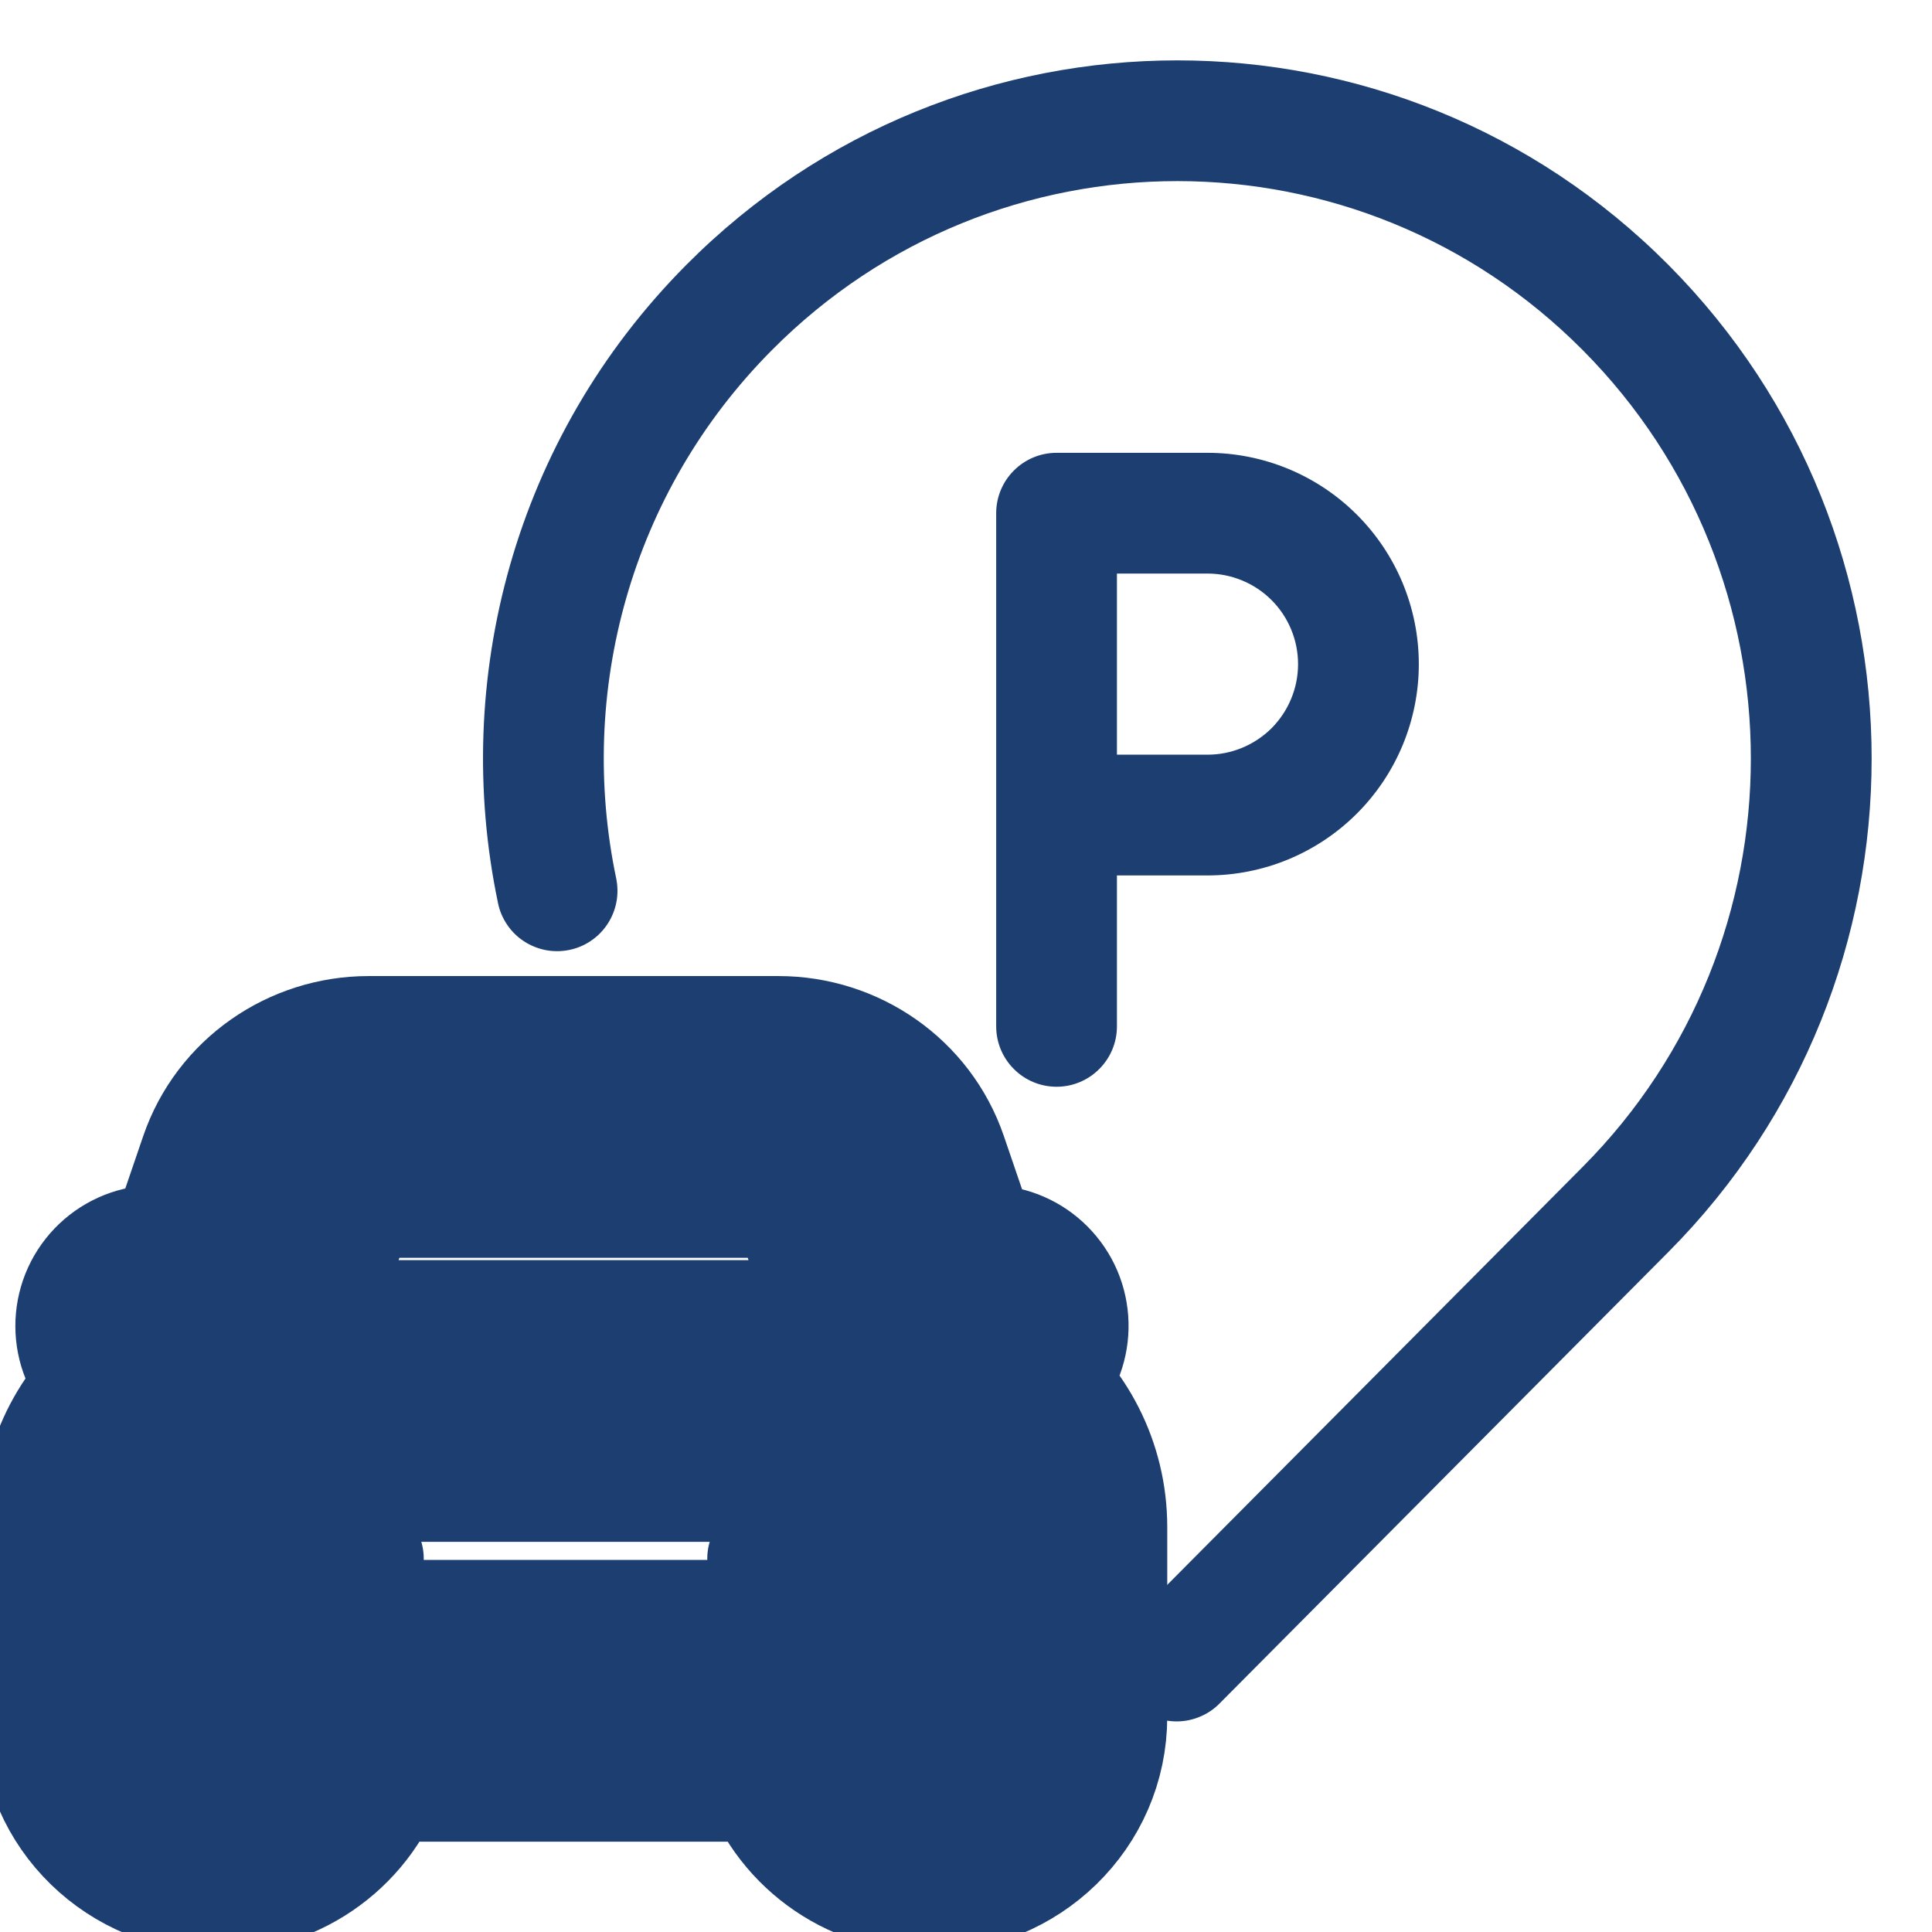 <svg width="24" height="24" viewBox="0 0 24 24" fill="none" xmlns="http://www.w3.org/2000/svg">
<path d="M20.726 3.291C17.357 -0.097 11.893 -0.097 8.525 3.291C6.384 5.445 5.606 8.448 6.186 11.216C6.205 11.313 6.244 11.405 6.3 11.487C6.355 11.569 6.426 11.639 6.509 11.693C6.591 11.747 6.684 11.784 6.781 11.803C6.878 11.821 6.978 11.82 7.074 11.8C7.171 11.78 7.263 11.741 7.344 11.685C7.426 11.629 7.495 11.558 7.549 11.475C7.603 11.392 7.64 11.299 7.658 11.202C7.676 11.105 7.674 11.005 7.654 10.909C7.173 8.612 7.82 6.129 9.589 4.349C12.37 1.55 16.88 1.55 19.661 4.349C22.446 7.15 22.446 11.694 19.661 14.495L14.094 20.096C14.022 20.166 13.965 20.249 13.926 20.34C13.887 20.432 13.867 20.53 13.866 20.63C13.866 20.729 13.885 20.828 13.923 20.92C13.961 21.012 14.017 21.096 14.088 21.166C14.158 21.236 14.242 21.292 14.334 21.329C14.427 21.366 14.525 21.385 14.625 21.384C14.724 21.383 14.823 21.362 14.914 21.322C15.006 21.283 15.088 21.226 15.157 21.154L20.726 15.552C24.092 12.166 24.091 6.678 20.726 3.291Z" fill="#1C3E71"/>
<path fill-rule="evenodd" clip-rule="evenodd" d="M15 10.875H13.875V12.75C13.875 12.949 13.796 13.14 13.655 13.28C13.515 13.421 13.324 13.5 13.125 13.5C12.926 13.5 12.735 13.421 12.595 13.28C12.454 13.14 12.375 12.949 12.375 12.75V6.375C12.375 6.176 12.454 5.985 12.595 5.845C12.735 5.704 12.926 5.625 13.125 5.625H15C15.345 5.625 15.686 5.693 16.005 5.825C16.323 5.957 16.612 6.15 16.856 6.394C17.1 6.638 17.293 6.927 17.425 7.245C17.557 7.564 17.625 7.905 17.625 8.25C17.625 8.595 17.557 8.936 17.425 9.255C17.293 9.573 17.1 9.862 16.856 10.106C16.612 10.35 16.323 10.543 16.005 10.675C15.686 10.807 15.345 10.875 15 10.875ZM13.875 9.375V7.125H15C15.148 7.125 15.294 7.154 15.431 7.211C15.567 7.267 15.691 7.35 15.796 7.455C15.9 7.559 15.983 7.683 16.039 7.819C16.096 7.956 16.125 8.102 16.125 8.25C16.125 8.398 16.096 8.544 16.039 8.681C15.983 8.817 15.9 8.941 15.796 9.046C15.691 9.15 15.567 9.233 15.431 9.289C15.294 9.346 15.148 9.375 15 9.375H13.875Z" fill="#1C3E71"/>
<path d="M3.71 18.613C3.511 18.613 3.32 18.692 3.18 18.833C3.039 18.974 2.96 19.165 2.96 19.363C2.96 19.562 3.039 19.753 3.18 19.894C3.32 20.035 3.511 20.113 3.71 20.113H4.514C4.713 20.113 4.903 20.035 5.044 19.894C5.185 19.753 5.264 19.562 5.264 19.363C5.264 19.165 5.185 18.974 5.044 18.833C4.903 18.692 4.713 18.613 4.514 18.613H3.71ZM9.536 18.613C9.337 18.613 9.146 18.692 9.006 18.833C8.865 18.974 8.786 19.165 8.786 19.363C8.786 19.562 8.865 19.753 9.006 19.894C9.146 20.035 9.337 20.113 9.536 20.113H10.339C10.538 20.113 10.729 20.035 10.87 19.894C11.01 19.753 11.089 19.562 11.089 19.363C11.089 19.165 11.01 18.974 10.87 18.833C10.729 18.692 10.538 18.613 10.339 18.613H9.536Z" fill="#1C3E71"/>
<path fill-rule="evenodd" clip-rule="evenodd" d="M4.579 13.125C3.749 13.125 2.996 13.644 2.725 14.437L2.261 15.794C2.086 15.711 1.884 15.699 1.7 15.761C1.516 15.824 1.364 15.955 1.274 16.128C1.185 16.301 1.167 16.501 1.222 16.687C1.278 16.873 1.404 17.031 1.573 17.126L1.635 17.161C1.36 17.375 1.137 17.65 0.983 17.963C0.83 18.277 0.75 18.622 0.75 18.971V21.324C0.75 22.405 1.643 23.25 2.705 23.25C3.578 23.25 4.336 22.68 4.579 21.878H9.671C9.915 22.68 10.672 23.25 11.545 23.25C12.607 23.25 13.5 22.405 13.5 21.324V18.971C13.5 18.224 13.144 17.569 12.597 17.147L12.636 17.125C12.803 17.032 12.928 16.879 12.985 16.696C13.042 16.514 13.028 16.316 12.945 16.144C12.861 15.972 12.715 15.838 12.537 15.77C12.358 15.702 12.16 15.705 11.983 15.778L11.524 14.436C11.254 13.644 10.501 13.125 9.671 13.125H4.579ZM4.145 14.922L3.553 16.654H10.697L10.105 14.922C10.048 14.754 9.879 14.625 9.671 14.625H4.579C4.371 14.625 4.202 14.754 4.145 14.922ZM2.25 18.972C2.25 18.537 2.616 18.153 3.107 18.153H11.143C11.634 18.153 12 18.537 12 18.972V21.324C12 21.542 11.814 21.75 11.545 21.75C11.276 21.75 11.089 21.542 11.089 21.324V21.128C11.089 20.929 11.01 20.738 10.87 20.598C10.729 20.457 10.538 20.378 10.339 20.378H3.911C3.712 20.378 3.522 20.457 3.381 20.598C3.24 20.738 3.161 20.929 3.161 21.128V21.324C3.161 21.542 2.974 21.75 2.706 21.75C2.436 21.75 2.25 21.542 2.25 21.324V18.972Z" stroke="#1C3E71" stroke-width="2"/>
</svg>
